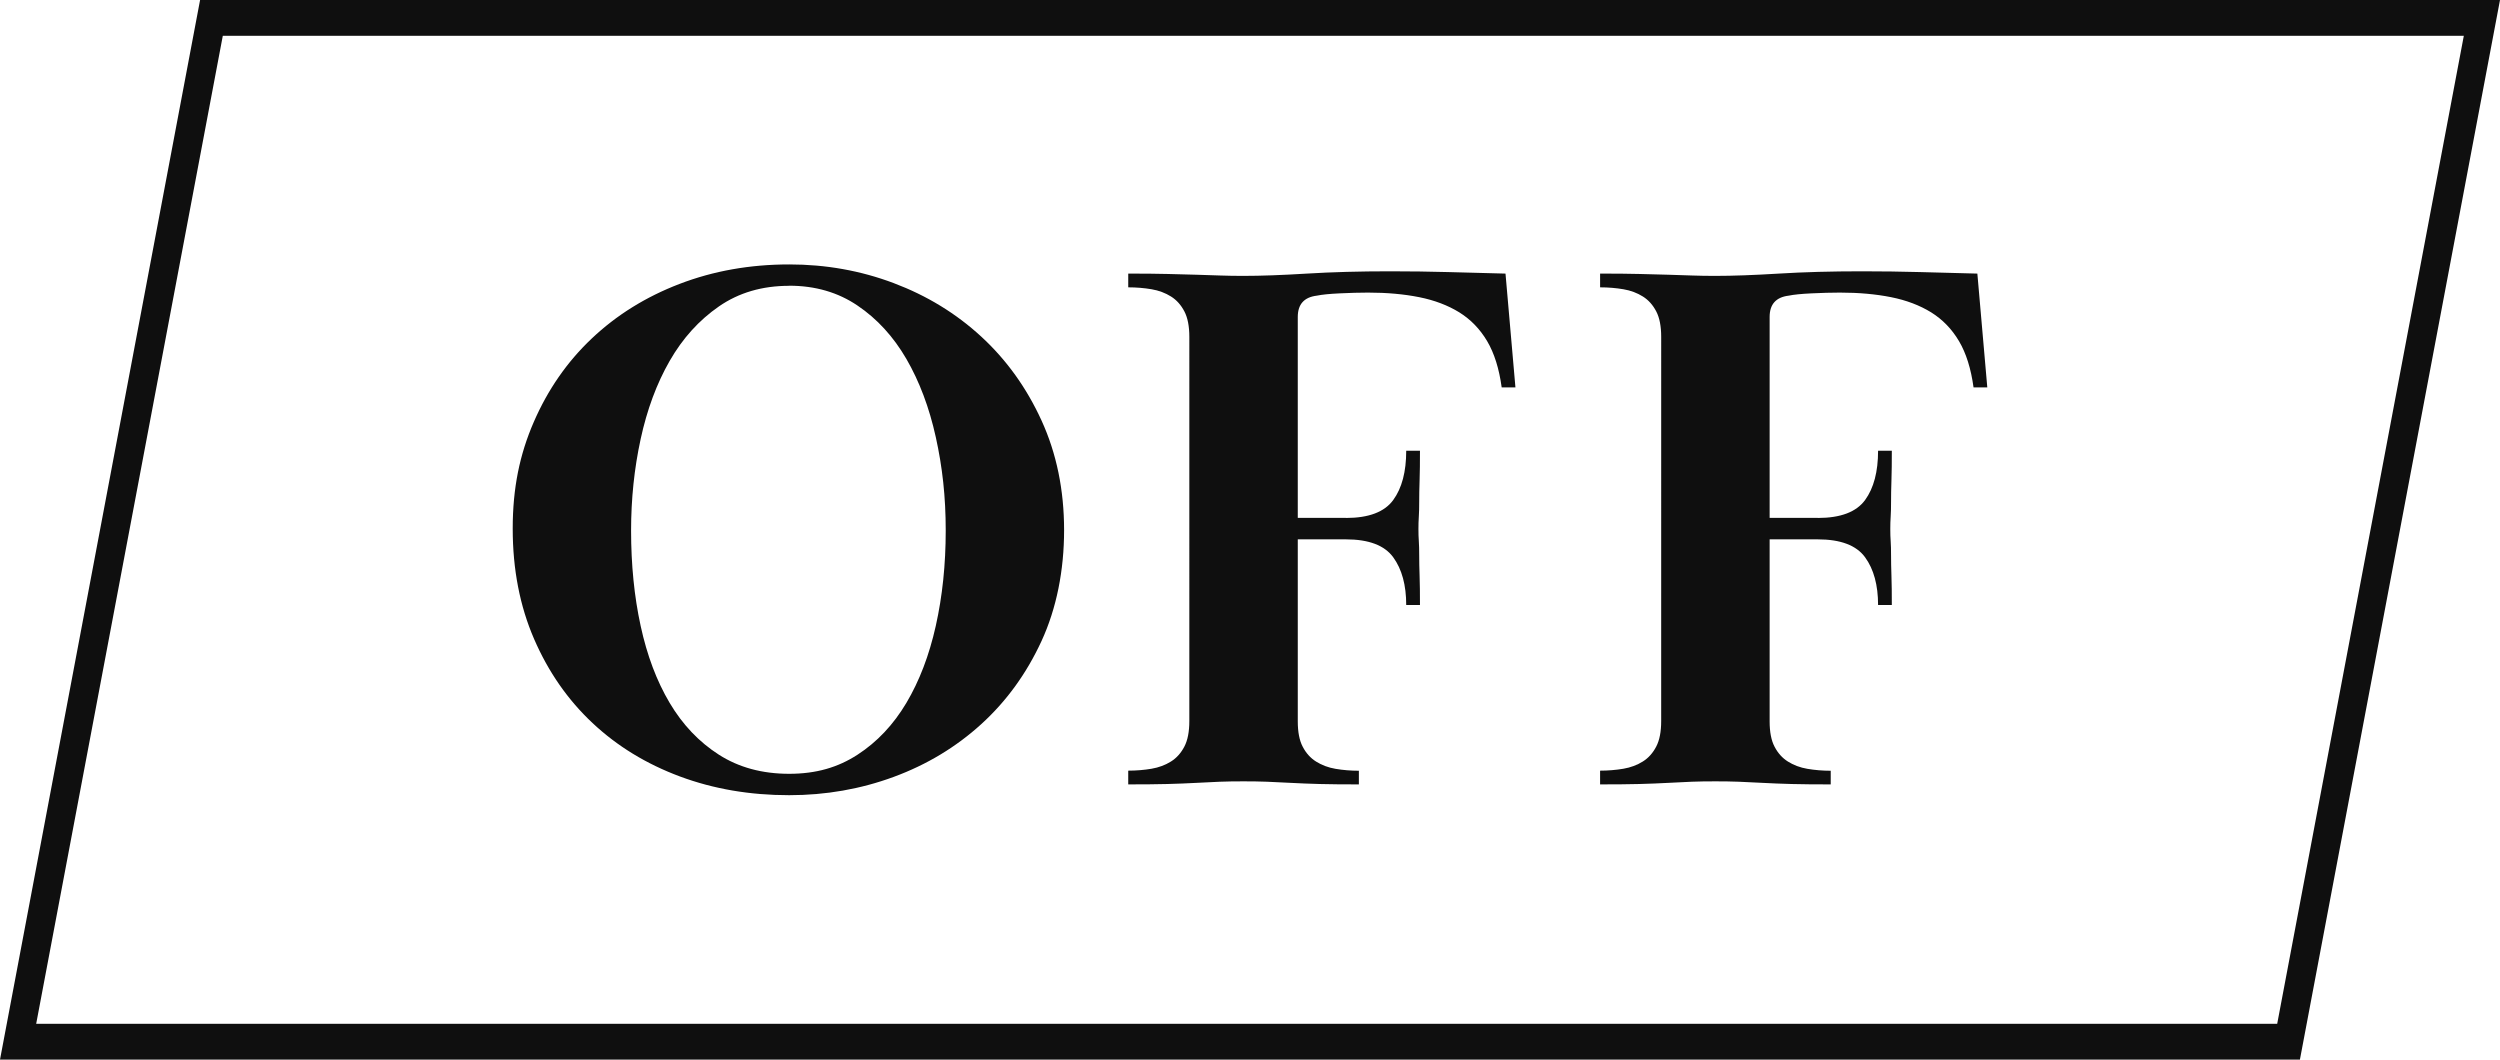 <?xml version="1.0" encoding="UTF-8"?>
<svg id="_レイヤー_1" data-name="レイヤー 1" xmlns="http://www.w3.org/2000/svg" viewBox="0 0 261.89 111">
  <defs>
    <style>
      .cls-1 {
        fill: #0f0f0f;
      }
    </style>
  </defs>
  <g>
    <path class="cls-1" d="M82.67,27.7c3.84,0,7.49,.65,10.96,1.96,3.47,1.31,6.52,3.17,9.16,5.6,2.64,2.43,4.75,5.36,6.32,8.8,1.57,3.44,2.36,7.27,2.36,11.48s-.79,8.19-2.36,11.6c-1.57,3.41-3.68,6.32-6.32,8.72-2.64,2.4-5.69,4.24-9.16,5.52-3.47,1.28-7.12,1.92-10.96,1.92-4.11,0-7.92-.65-11.44-1.96-3.52-1.31-6.57-3.17-9.16-5.6-2.59-2.43-4.63-5.36-6.12-8.8-1.49-3.44-2.24-7.29-2.24-11.56s.73-7.77,2.2-11.16c1.47-3.39,3.49-6.31,6.08-8.76,2.59-2.45,5.65-4.36,9.2-5.72,3.55-1.36,7.37-2.04,11.48-2.04Zm0,2.24c-2.83,0-5.28,.72-7.36,2.16-2.08,1.44-3.8,3.34-5.16,5.71s-2.37,5.1-3.04,8.19c-.67,3.09-1,6.28-1,9.58,0,3.57,.33,6.9,1,9.98,.67,3.09,1.68,5.78,3.04,8.07s3.08,4.1,5.16,5.43c2.08,1.33,4.53,2,7.36,2s5.11-.67,7.16-2c2.05-1.33,3.76-3.14,5.12-5.43,1.36-2.29,2.39-4.98,3.08-8.07,.69-3.09,1.04-6.42,1.04-9.98s-.35-6.67-1.04-9.79c-.69-3.12-1.72-5.84-3.08-8.19-1.36-2.34-3.07-4.21-5.12-5.59-2.05-1.39-4.44-2.08-7.16-2.08Z"/>
    <path class="cls-1" d="M140.99,54.26c2.4,0,4.05-.63,4.96-1.88,.91-1.25,1.36-2.97,1.36-5.16h1.44c0,1.23-.01,2.27-.04,3.12-.03,.85-.04,1.59-.04,2.2s-.01,1.14-.04,1.57c-.03,.43-.04,.87-.04,1.31s.01,.87,.04,1.27c.03,.41,.04,.9,.04,1.49s.01,1.29,.04,2.12c.03,.83,.04,1.85,.04,3.08h-1.44c0-2.08-.45-3.75-1.36-5-.91-1.25-2.56-1.88-4.96-1.88h-5.04v19.06c0,1.12,.17,2.01,.52,2.67,.35,.67,.81,1.18,1.4,1.55,.59,.37,1.27,.63,2.04,.76,.77,.13,1.59,.2,2.44,.2v1.43c-1.6,0-2.96-.01-4.08-.04-1.12-.03-2.13-.07-3.04-.12-.91-.05-1.75-.09-2.52-.12-.77-.03-1.59-.04-2.44-.04-.91,0-1.73,.01-2.48,.04-.75,.03-1.57,.07-2.48,.12-.91,.05-1.92,.09-3.04,.12-1.12,.03-2.48,.04-4.08,.04v-1.44c.85,0,1.67-.07,2.44-.2,.77-.13,1.45-.39,2.04-.76,.59-.37,1.05-.89,1.4-1.56,.35-.67,.52-1.56,.52-2.68V35.3c0-1.12-.17-2.01-.52-2.68-.35-.67-.81-1.19-1.4-1.56-.59-.37-1.27-.63-2.04-.76-.77-.13-1.59-.2-2.44-.2v-1.44c1.6,0,2.97,.01,4.12,.04,1.15,.03,2.16,.05,3.04,.08,.88,.03,1.71,.05,2.48,.08,.77,.03,1.59,.04,2.44,.04,1.81,0,4.03-.08,6.64-.24,2.61-.16,5.52-.24,8.72-.24,2.13,0,4.15,.03,6.04,.08,1.89,.05,3.91,.11,6.04,.16l1.04,11.92h-1.44c-.27-1.96-.77-3.57-1.52-4.84-.75-1.27-1.72-2.27-2.92-3.02-1.2-.74-2.6-1.27-4.2-1.59s-3.39-.48-5.36-.48c-.91,0-1.89,.03-2.96,.08-1.07,.05-1.87,.13-2.4,.24-1.33,.16-2,.9-2,2.23v21.05h5.04Z"/>
    <path class="cls-1" d="M190.42,54.26c2.4,0,4.05-.63,4.96-1.88,.91-1.25,1.36-2.97,1.36-5.16h1.44c0,1.23-.01,2.27-.04,3.12-.03,.85-.04,1.59-.04,2.2s-.01,1.14-.04,1.57c-.03,.43-.04,.87-.04,1.31s.01,.87,.04,1.27c.03,.41,.04,.9,.04,1.49s.01,1.29,.04,2.12c.03,.83,.04,1.85,.04,3.08h-1.44c0-2.08-.45-3.75-1.36-5-.91-1.25-2.56-1.88-4.96-1.88h-5.04v19.06c0,1.12,.17,2.01,.52,2.67,.35,.67,.81,1.18,1.4,1.55,.59,.37,1.27,.63,2.04,.76,.77,.13,1.59,.2,2.44,.2v1.43c-1.6,0-2.96-.01-4.08-.04-1.12-.03-2.13-.07-3.04-.12-.91-.05-1.75-.09-2.52-.12-.77-.03-1.59-.04-2.44-.04-.91,0-1.73,.01-2.48,.04-.75,.03-1.57,.07-2.48,.12-.91,.05-1.92,.09-3.04,.12-1.12,.03-2.48,.04-4.08,.04v-1.44c.85,0,1.67-.07,2.44-.2,.77-.13,1.45-.39,2.04-.76,.59-.37,1.05-.89,1.4-1.56,.35-.67,.52-1.56,.52-2.68V35.3c0-1.12-.17-2.01-.52-2.68-.35-.67-.81-1.19-1.4-1.56-.59-.37-1.27-.63-2.04-.76-.77-.13-1.59-.2-2.44-.2v-1.44c1.6,0,2.97,.01,4.12,.04,1.15,.03,2.16,.05,3.04,.08,.88,.03,1.71,.05,2.48,.08,.77,.03,1.59,.04,2.44,.04,1.81,0,4.03-.08,6.64-.24,2.61-.16,5.52-.24,8.72-.24,2.13,0,4.15,.03,6.04,.08,1.89,.05,3.91,.11,6.04,.16l1.04,11.92h-1.44c-.27-1.96-.77-3.57-1.52-4.84-.75-1.27-1.72-2.27-2.92-3.02-1.2-.74-2.6-1.27-4.2-1.59s-3.39-.48-5.36-.48c-.91,0-1.89,.03-2.96,.08-1.07,.05-1.87,.13-2.4,.24-1.33,.16-2,.9-2,2.23v21.05h5.04Z"/>
  </g>
  <path class="cls-1" d="M240.93,111H0L20.96,0h240.93l-20.96,111ZM3.79,107.25H238.55L258.1,3.75H23.34L3.79,107.25Z"/>
</svg>